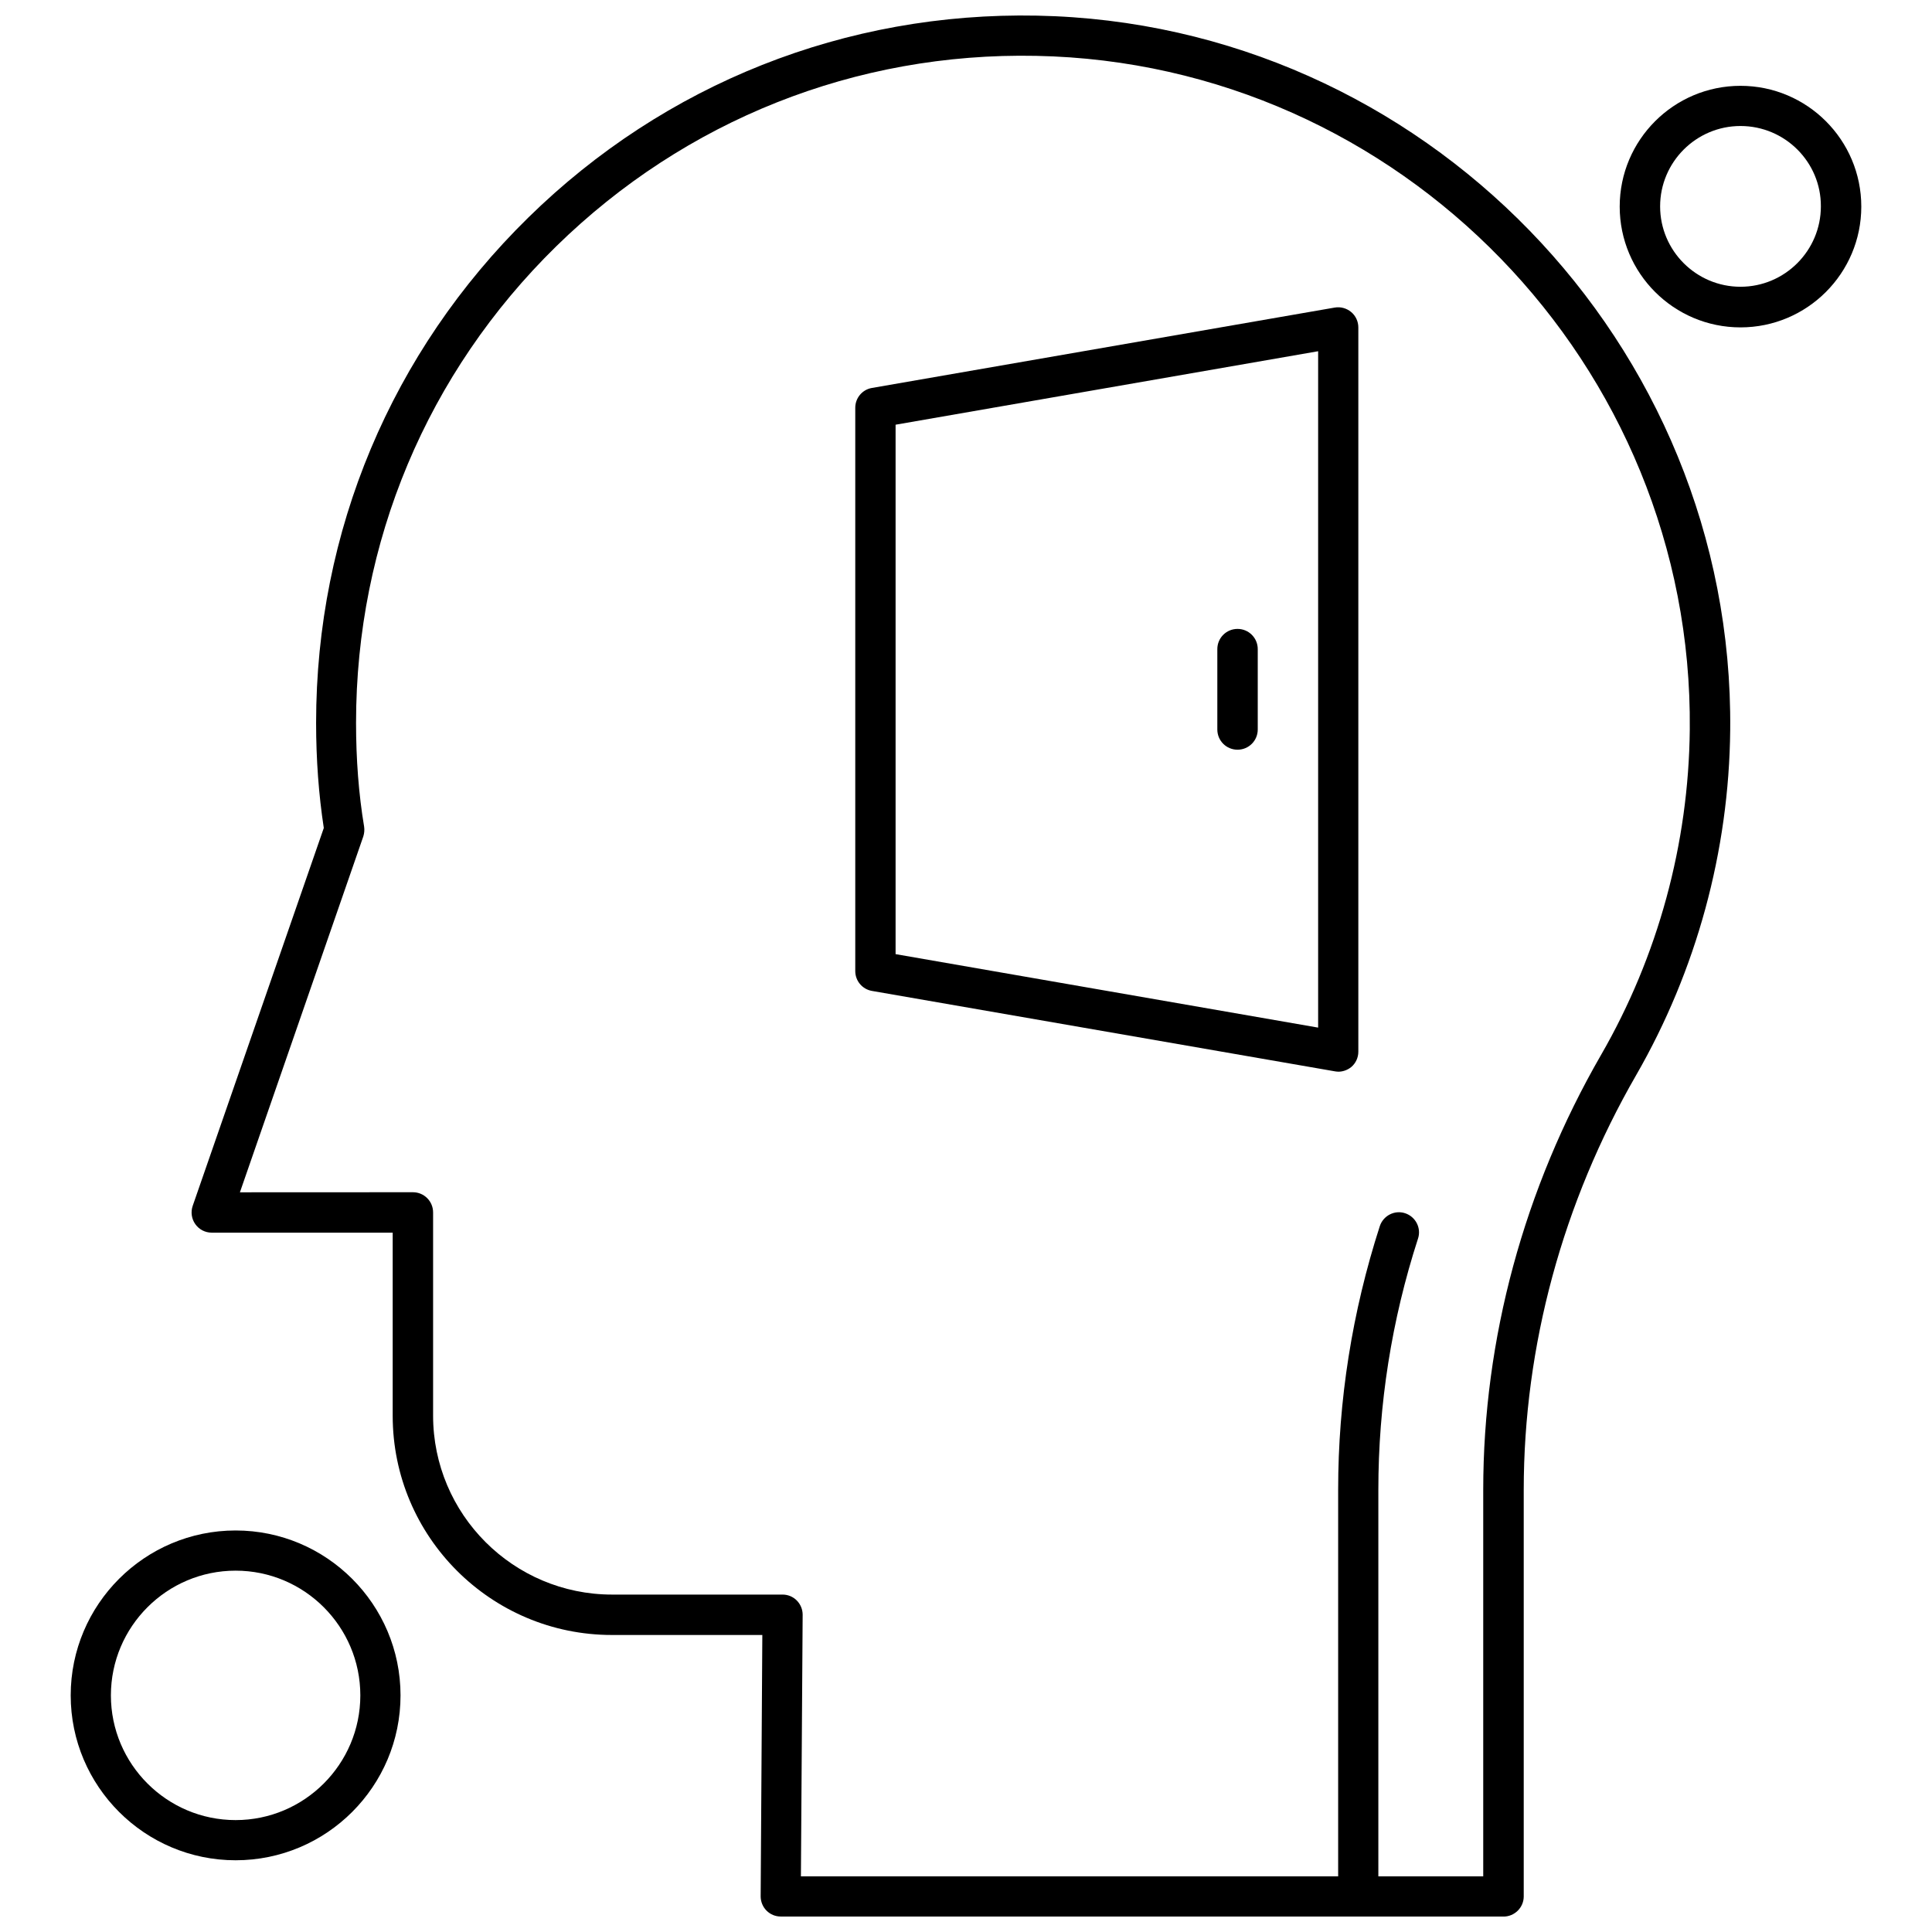<?xml version="1.0" encoding="UTF-8"?>
<!-- Uploaded to: ICON Repo, www.svgrepo.com, Generator: ICON Repo Mixer Tools -->
<svg width="800px" height="800px" version="1.1" viewBox="144 144 512 512" xmlns="http://www.w3.org/2000/svg">
 <defs>
  <clipPath id="b">
   <path d="m194 148.09h409v503.81h-409z"/>
  </clipPath>
  <clipPath id="a">
   <path d="m498 465h23v186.9h-23z"/>
  </clipPath>
 </defs>
 <g clip-path="url(#b)">
  <path d="m542.42 651.9h-191.5c-1.445 0-2.773-0.559-3.777-1.559-1-1-1.559-2.387-1.559-3.777l0.441-69.277h-39.867c-32.051 0-58.09-26.039-58.09-58.086v-48.535h-47.957c-1.734 0-3.352-0.828-4.352-2.254-1-1.387-1.254-3.219-0.695-4.836l34.746-100.15c-1.348-8.781-2.039-18.18-2.039-27.867 0-50.789 19.953-98.32 56.223-133.89 36.227-35.535 84.148-54.523 134.84-53.523 102.27 2.004 184.69 86.922 183.69 189.29-0.309 32.125-8.957 63.75-24.922 91.484-19.473 33.781-29.797 71.801-29.797 109.94v107.76c-0.02 2.906-2.426 5.297-5.375 5.297zm-186.17-10.652h180.82v-102.41c0-40.004 10.785-79.832 31.223-115.27 15.082-26.137 23.227-55.969 23.516-86.266 0.961-96.531-76.754-176.63-173.21-178.5-47.844-0.961-93.008 17.008-127.2 50.48-34.227 33.531-53.043 78.406-53.043 126.29 0 9.609 0.695 18.875 2.137 27.484 0.137 0.867 0.039 1.793-0.211 2.602l-32.703 94.316 45.84-0.02c2.965 0 5.356 2.387 5.356 5.356v53.832c0 26.176 21.266 47.438 47.438 47.438h45.164c1.445 0 2.773 0.559 3.773 1.559s1.562 2.387 1.562 3.773l-0.461 69.336z" fill-rule="evenodd"/>
 </g>
 <g clip-path="url(#a)">
  <path d="m503.98 651.9c-2.965 0-5.356-2.387-5.356-5.356v-107.76c0-23.613 3.699-47.09 11.035-69.836 0.906-2.773 3.91-4.352 6.703-3.43 2.773 0.906 4.352 3.91 3.43 6.703-7.012 21.648-10.516 44.047-10.516 66.582v107.76c0 2.949-2.387 5.336-5.297 5.336z" fill-rule="evenodd"/>
 </g>
 <path d="m605.25 230.76c-17.664 0-32.012-14.348-32.012-32.008s14.348-32.008 32.012-32.008c17.664 0 32.012 14.348 32.012 32.008s-14.348 32.008-32.012 32.008zm0-53.367c-11.75 0-21.301 9.57-21.301 21.301 0 11.75 9.57 21.301 21.301 21.301 11.75 0 21.301-9.574 21.301-21.301 0.059-11.73-9.516-21.301-21.301-21.301z" fill-rule="evenodd"/>
 <path d="m206.44 636.99c-24.094 0-43.703-19.605-43.703-43.699s19.605-43.699 43.703-43.699c24.094 0 43.703 19.605 43.703 43.699s-19.57 43.699-43.703 43.699zm0-76.75c-18.219 0-33.051 14.828-33.051 33.051 0 18.219 14.832 33.051 33.051 33.051 18.223 0 33.051-14.828 33.051-33.051 0-18.219-14.828-33.051-33.051-33.051z" fill-rule="evenodd"/>
 <path d="m498.62 428c-0.309 0-0.617-0.039-0.906-0.094l-122.63-21.301c-2.562-0.441-4.43-2.656-4.43-5.258v-149.28c0-2.602 1.867-4.836 4.43-5.258l122.63-21.301c1.559-0.27 3.141 0.172 4.352 1.176 1.215 1 1.906 2.523 1.906 4.082v191.95c0 1.559-0.691 3.082-1.906 4.082-0.961 0.77-2.176 1.215-3.445 1.215zm-117.28-31.145 111.98 19.473v-179.25l-111.98 19.473v140.31z" fill-rule="evenodd"/>
 <path d="m471.96 342.68c-2.965 0-5.356-2.387-5.356-5.356v-21.301c0-2.965 2.387-5.356 5.356-5.356 2.965 0 5.356 2.387 5.356 5.356v21.301c0 2.965-2.387 5.356-5.356 5.356z" fill-rule="evenodd"/>
</svg>